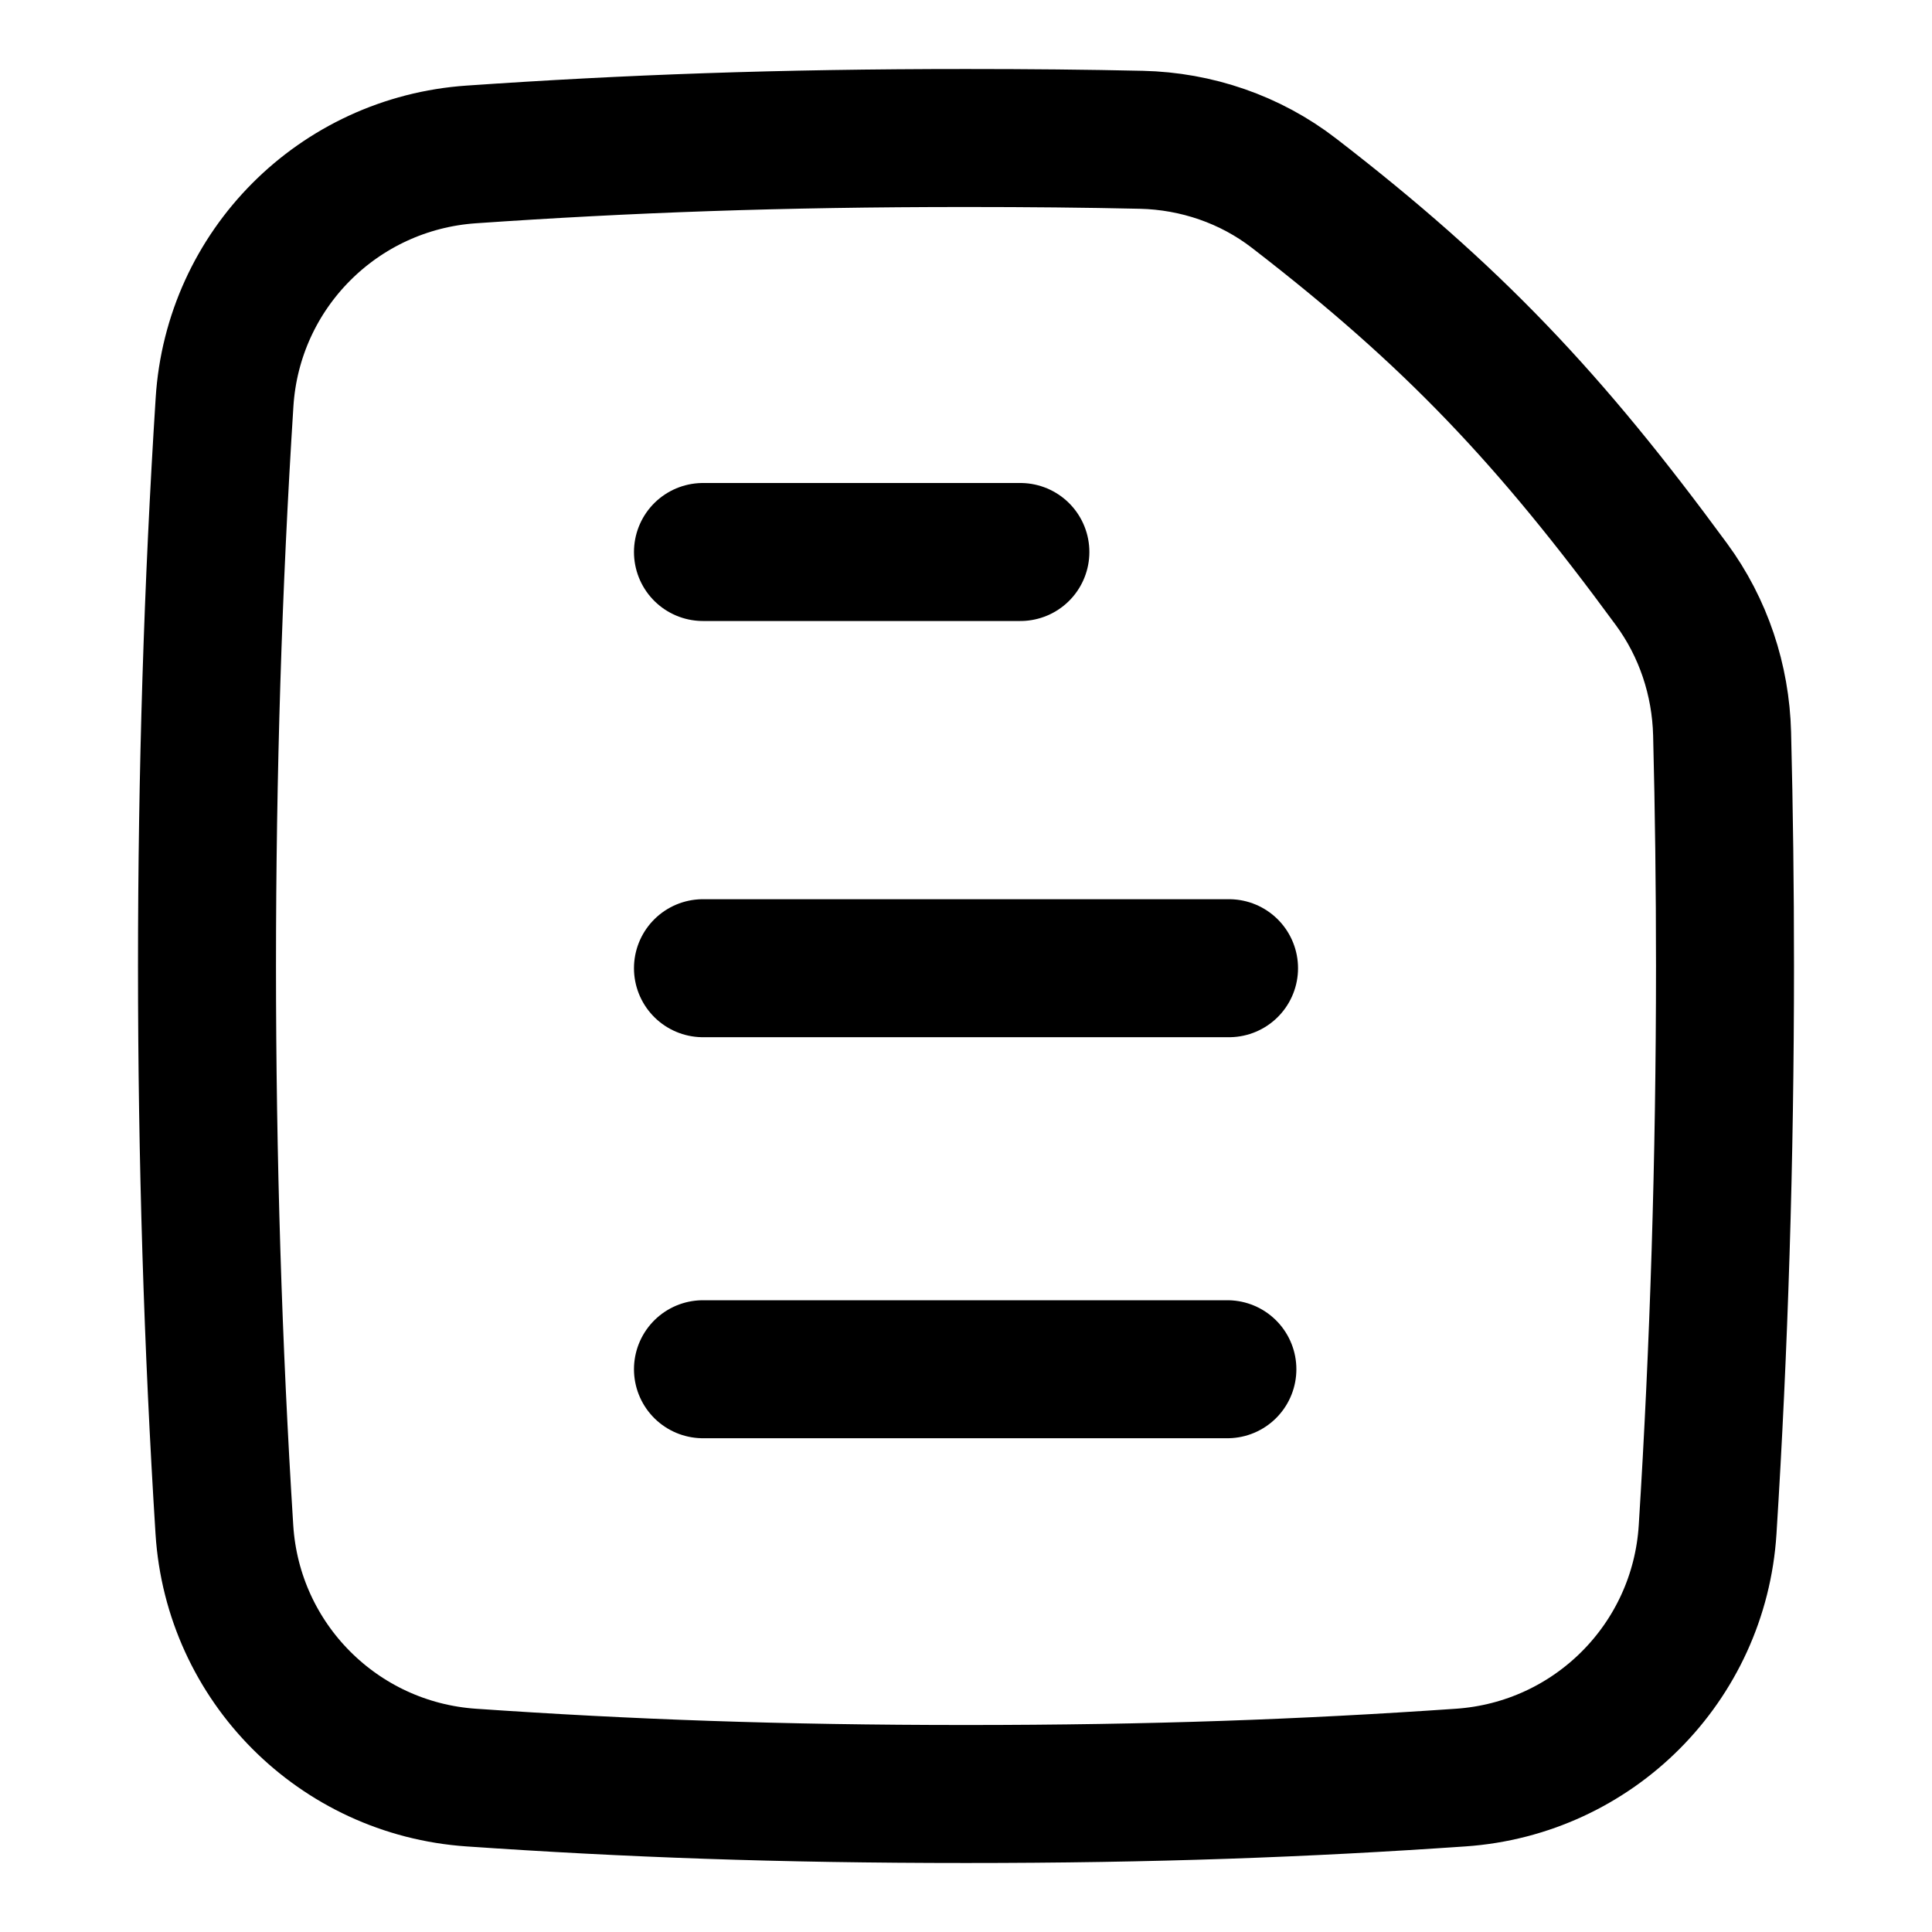 <svg xmlns="http://www.w3.org/2000/svg" fill="none" viewBox="0 0 14 14" id="Text-File--Streamline-Flex">
  <desc>
    Text File Streamline Icon: https://streamlinehq.com
  </desc>
  <g id="text-file--text-common-file">
    <path id="Intersect" stroke="#000000" stroke-linecap="round" stroke-linejoin="round" d="M12.374 11.084C12.457 9.766 12.5 8.4 12.5 7c0 -0.567 -0.007 -1.128 -0.021 -1.683 -0.01 -0.39 -0.136 -0.769 -0.367 -1.083 -0.879 -1.198 -1.58 -1.943 -2.735 -2.834 -0.317 -0.245 -0.707 -0.378 -1.107 -0.387C7.868 1.004 7.448 1 7 1c-1.357 0 -2.452 0.041 -3.584 0.119 -0.964 0.066 -1.729 0.833 -1.789 1.797C1.543 4.234 1.5 5.6 1.5 7c0 1.4 0.043 2.766 0.126 4.084 0.061 0.964 0.826 1.731 1.789 1.797C4.548 12.959 5.643 13 7 13c1.357 0 2.452 -0.041 3.584 -0.119 0.964 -0.066 1.729 -0.833 1.79 -1.797Z" stroke-width="1"></path>
    <path id="Vector 106" stroke="#000000" stroke-linecap="round" stroke-linejoin="round" d="M5.094 7.016h3.812" stroke-width="1"></path>
    <path id="Vector 107" stroke="#000000" stroke-linecap="round" stroke-linejoin="round" d="M5.094 9.922H8.894M5.094 4H7.394" stroke-width="1"></path>
  </g>
</svg>
